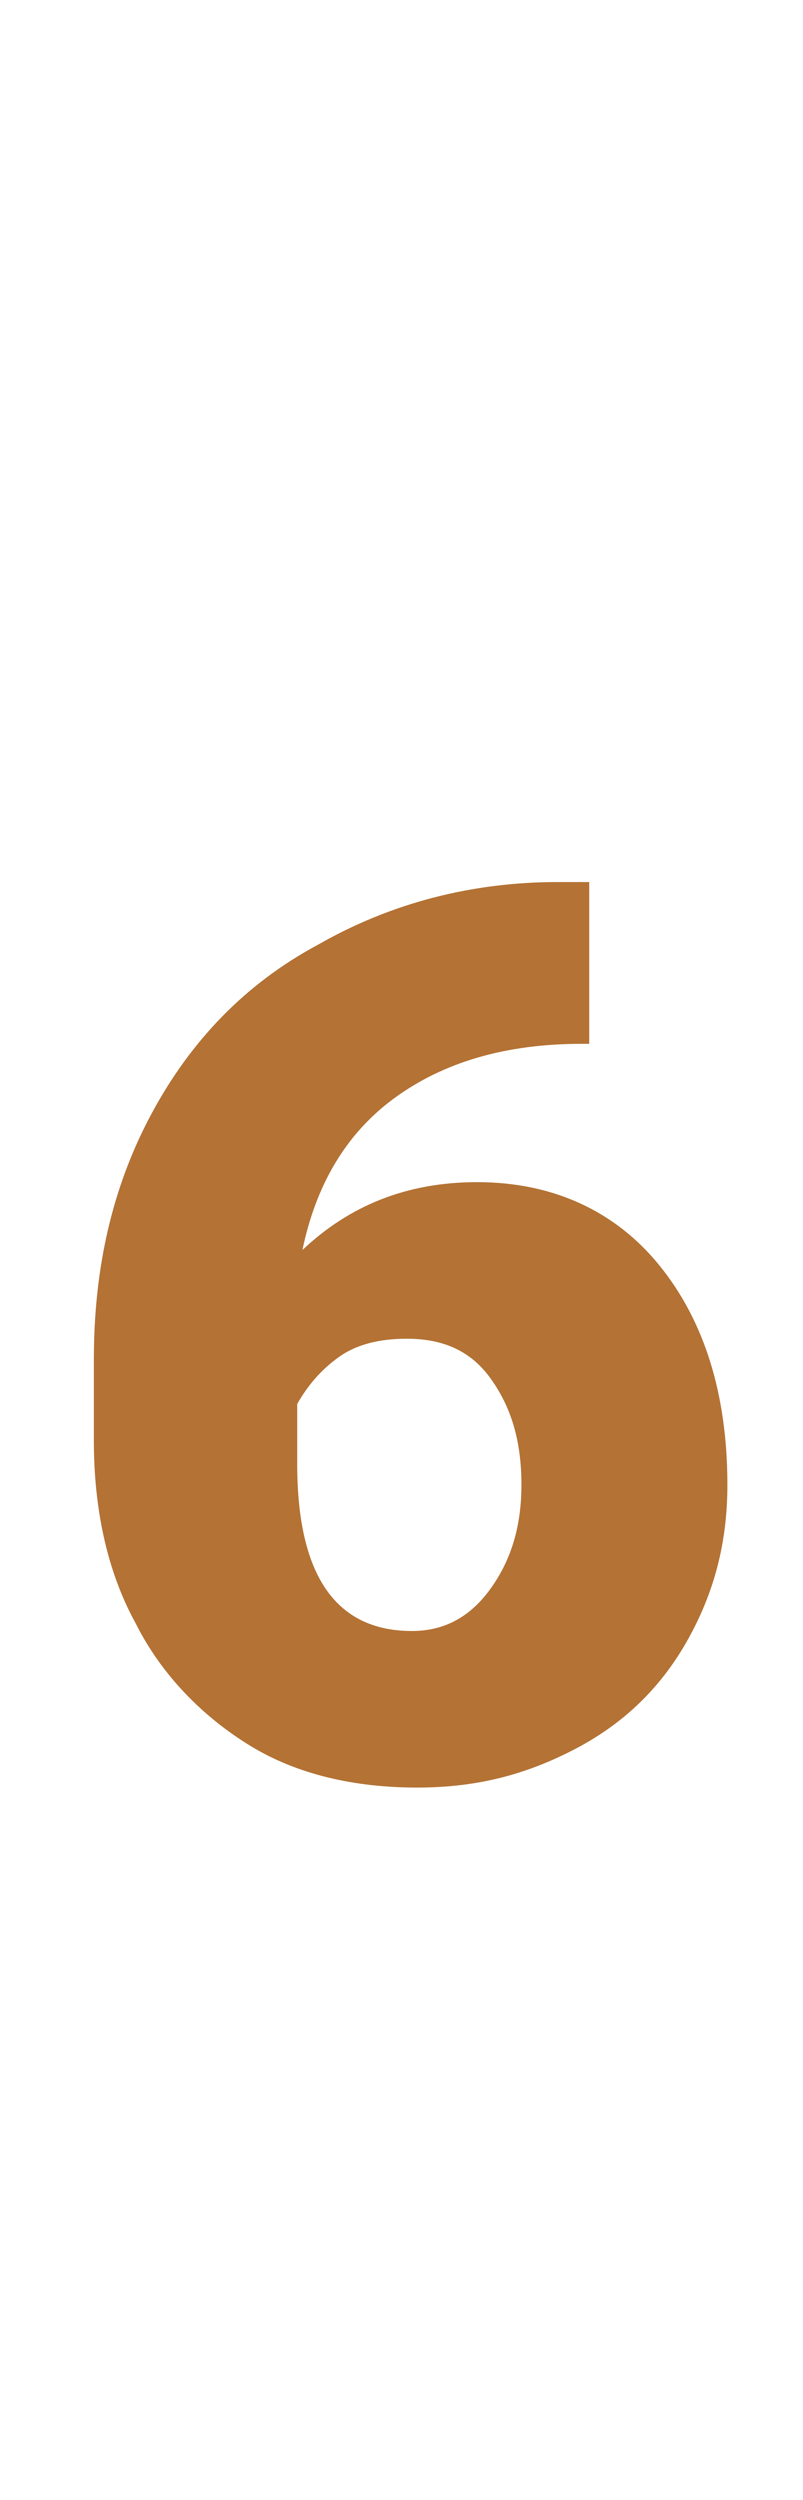 <?xml version="1.0" encoding="utf-8"?>
<!-- Generator: Adobe Illustrator 26.0.2, SVG Export Plug-In . SVG Version: 6.00 Build 0)  -->
<svg version="1.1" id="Capa_1" xmlns="http://www.w3.org/2000/svg" xmlns:xlink="http://www.w3.org/1999/xlink" x="0px" y="0px"
	 viewBox="0 0 30.8 95.8" style="enable-background:new 0 0 30.8 95.8;" xml:space="preserve">
<style type="text/css">
	.st0{fill:#B47234;}
</style>
<g>
	<path class="st0" d="M22.6,33.8v6.2h-0.3c-2.9,0-5.3,0.7-7.2,2.1c-1.9,1.4-3,3.4-3.5,5.8c1.8-1.7,4-2.6,6.7-2.6
		c2.9,0,5.3,1.1,7,3.2c1.7,2.1,2.6,4.9,2.6,8.4c0,2.2-0.5,4.1-1.5,5.9c-1,1.8-2.4,3.2-4.3,4.2s-3.8,1.5-6.1,1.5
		c-2.4,0-4.6-0.5-6.4-1.6s-3.4-2.7-4.4-4.7c-1.1-2-1.6-4.4-1.6-7v-3.1c0-3.5,0.7-6.6,2.2-9.4c1.5-2.8,3.6-5,6.4-6.5
		c2.8-1.6,5.9-2.4,9.2-2.4H22.6z M15.6,51.3c-1,0-1.9,0.2-2.6,0.7s-1.2,1.1-1.6,1.8v2.3c0,4.3,1.5,6.4,4.4,6.4c1.2,0,2.2-0.5,3-1.6
		c0.8-1.1,1.2-2.4,1.2-4c0-1.7-0.4-3-1.2-4.1S16.9,51.3,15.6,51.3z"/>
</g>
</svg>
